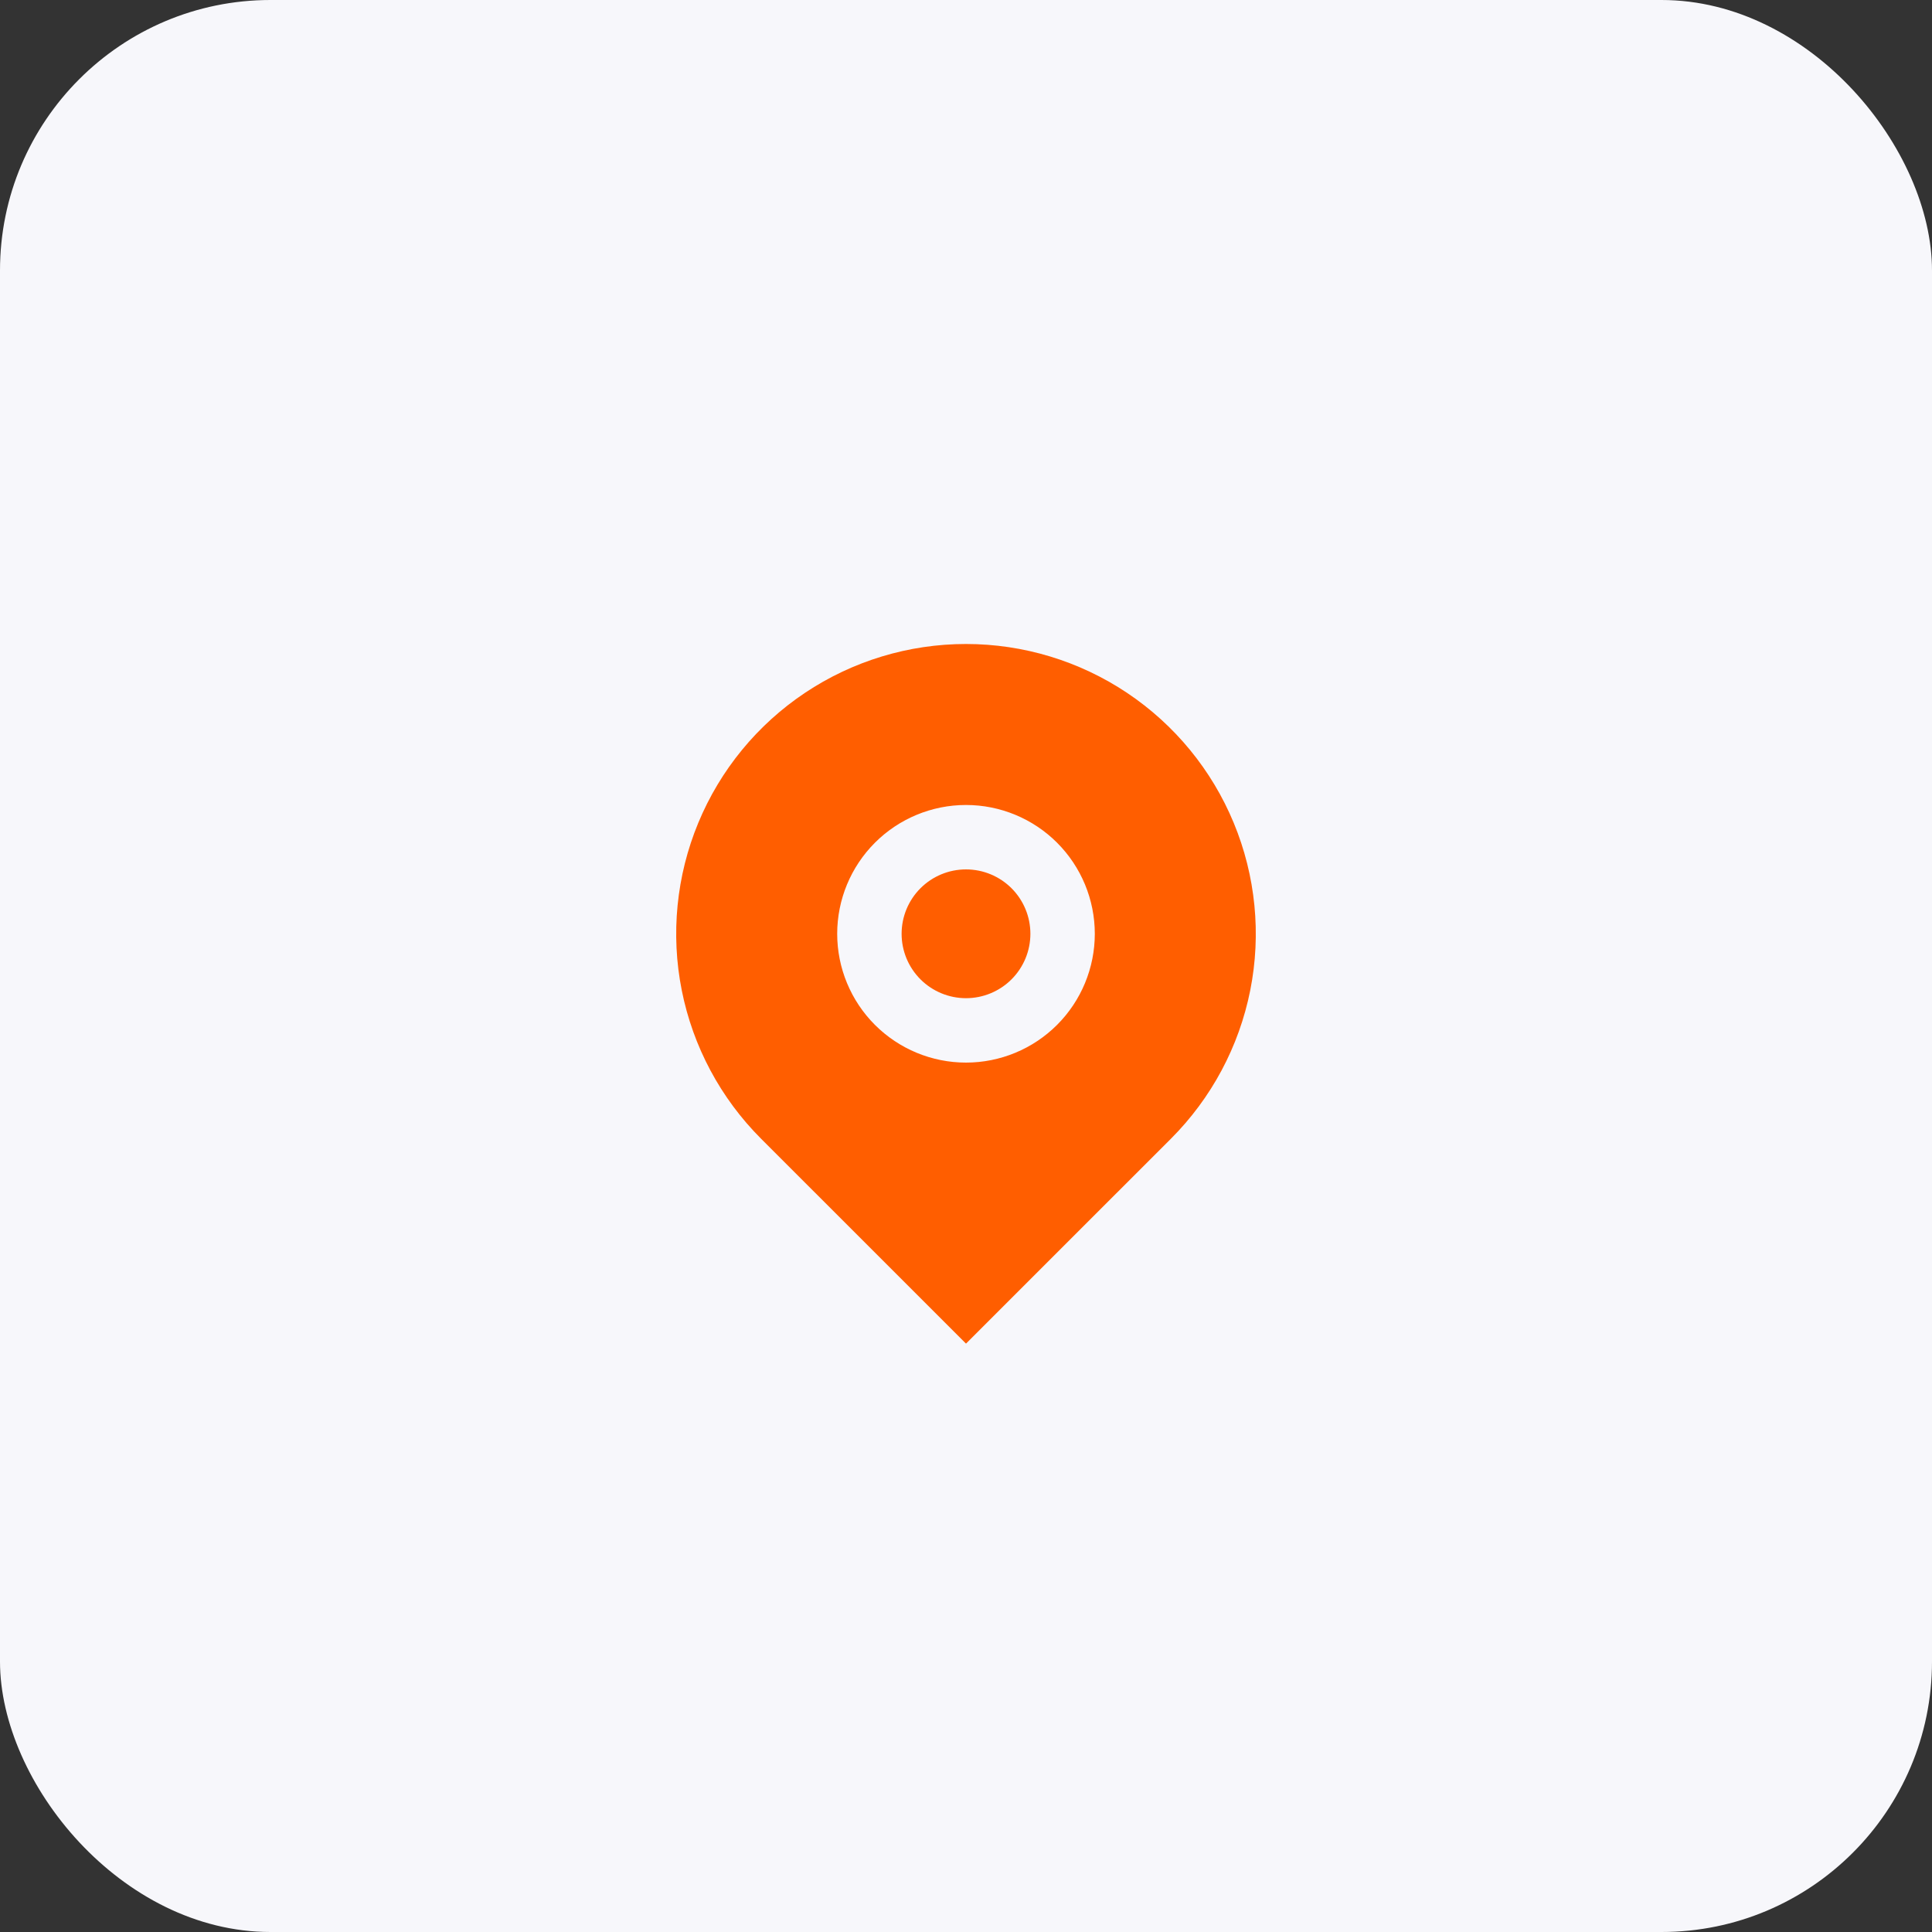 <?xml version="1.0" encoding="UTF-8"?> <svg xmlns="http://www.w3.org/2000/svg" width="100" height="100" viewBox="0 0 100 100" fill="none"><rect x="0" y="0" width="100" height="100" fill="#333333" stroke="none"/> <rect width="100" height="100" rx="14" fill="#F7F7FB"></rect> <path d="M60.607 58.94L50 69.546L39.393 58.94C37.296 56.842 35.867 54.169 35.288 51.26C34.709 48.35 35.007 45.334 36.142 42.593C37.277 39.852 39.2 37.509 41.666 35.861C44.133 34.213 47.033 33.333 50 33.333C52.967 33.333 55.867 34.213 58.334 35.861C60.8 37.509 62.723 39.852 63.858 42.593C64.993 45.334 65.291 48.35 64.712 51.26C64.133 54.169 62.704 56.842 60.607 58.94V58.94ZM50 55C51.768 55 53.464 54.297 54.714 53.047C55.964 51.797 56.667 50.101 56.667 48.333C56.667 46.565 55.964 44.869 54.714 43.619C53.464 42.369 51.768 41.666 50 41.666C48.232 41.666 46.536 42.369 45.286 43.619C44.036 44.869 43.333 46.565 43.333 48.333C43.333 50.101 44.036 51.797 45.286 53.047C46.536 54.297 48.232 55 50 55V55ZM50 51.666C49.116 51.666 48.268 51.315 47.643 50.69C47.018 50.065 46.667 49.217 46.667 48.333C46.667 47.449 47.018 46.601 47.643 45.976C48.268 45.351 49.116 45 50 45C50.884 45 51.732 45.351 52.357 45.976C52.982 46.601 53.333 47.449 53.333 48.333C53.333 49.217 52.982 50.065 52.357 50.69C51.732 51.315 50.884 51.666 50 51.666Z" fill="#FF5E00"></path> </svg> 